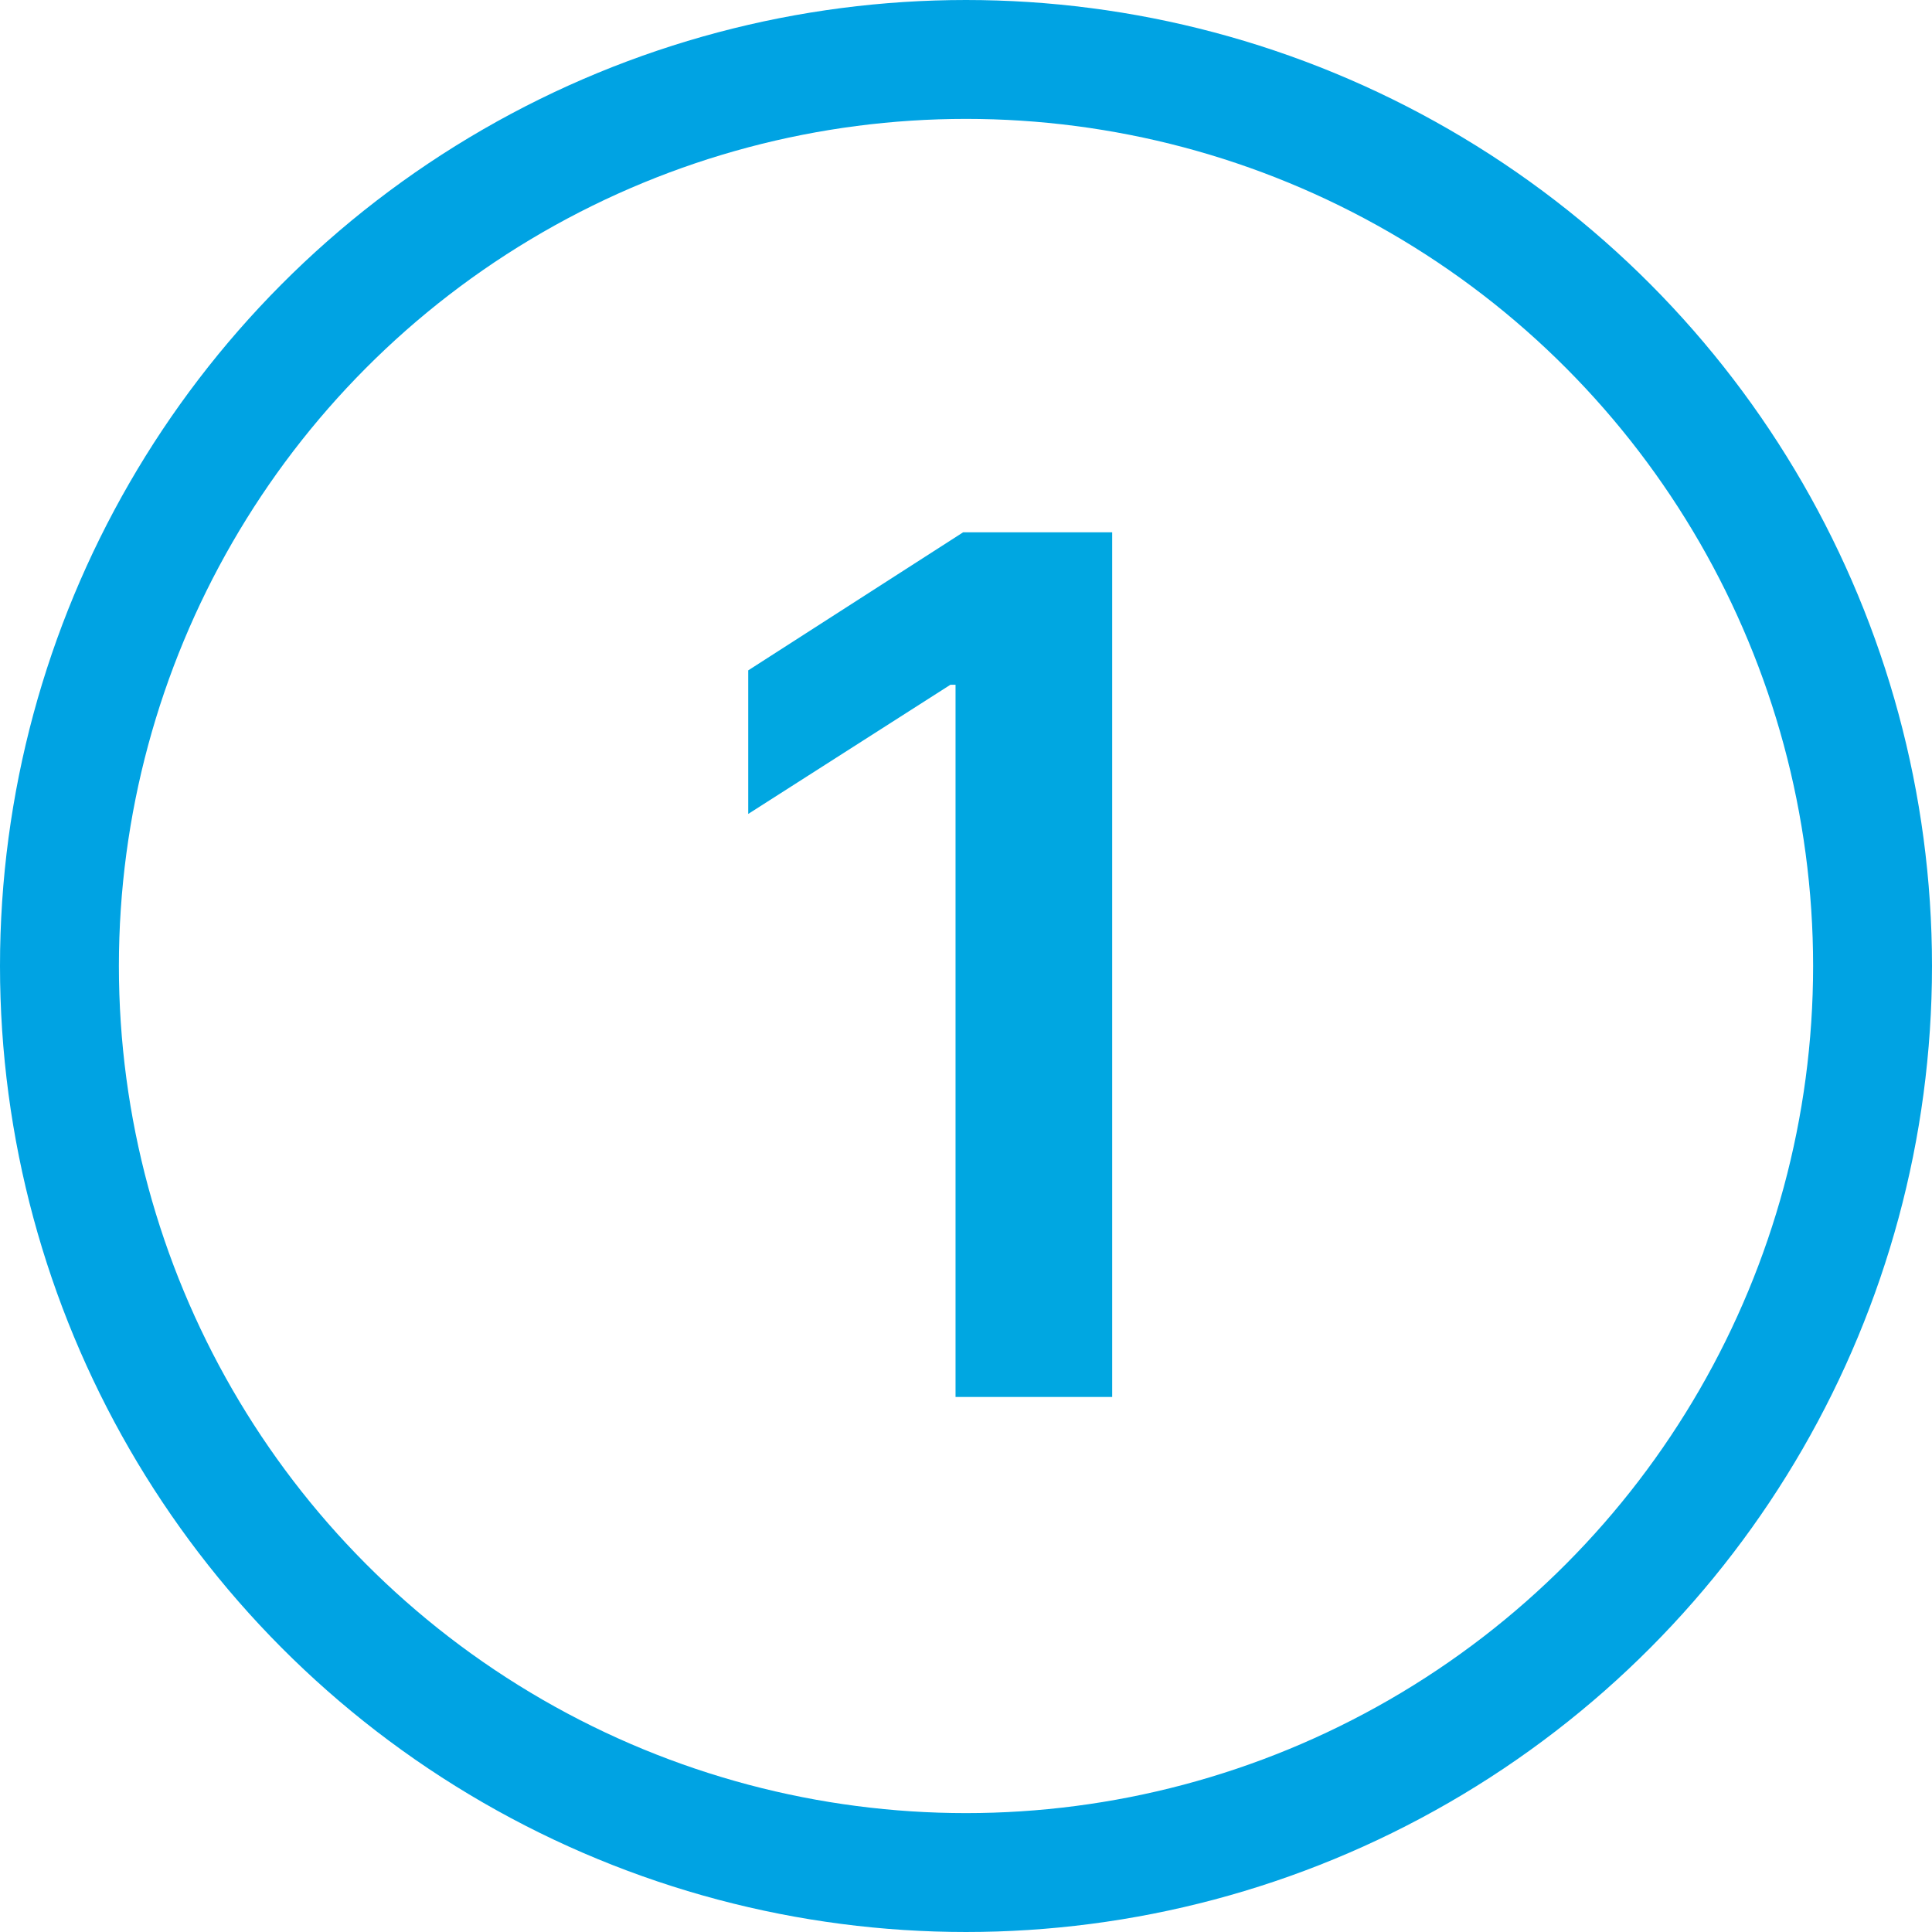 <?xml version="1.0" encoding="UTF-8"?> <svg xmlns="http://www.w3.org/2000/svg" width="65" height="65" viewBox="0 0 65 65" fill="none"> <circle cx="32.5" cy="32.5" r="30.5" stroke="#00A3E3" stroke-width="4"></circle> <path d="M37.418 17.909V47H32.148V23.037H31.977L25.173 27.384V22.554L32.403 17.909H37.418Z" fill="#00A7E1"></path> </svg> 